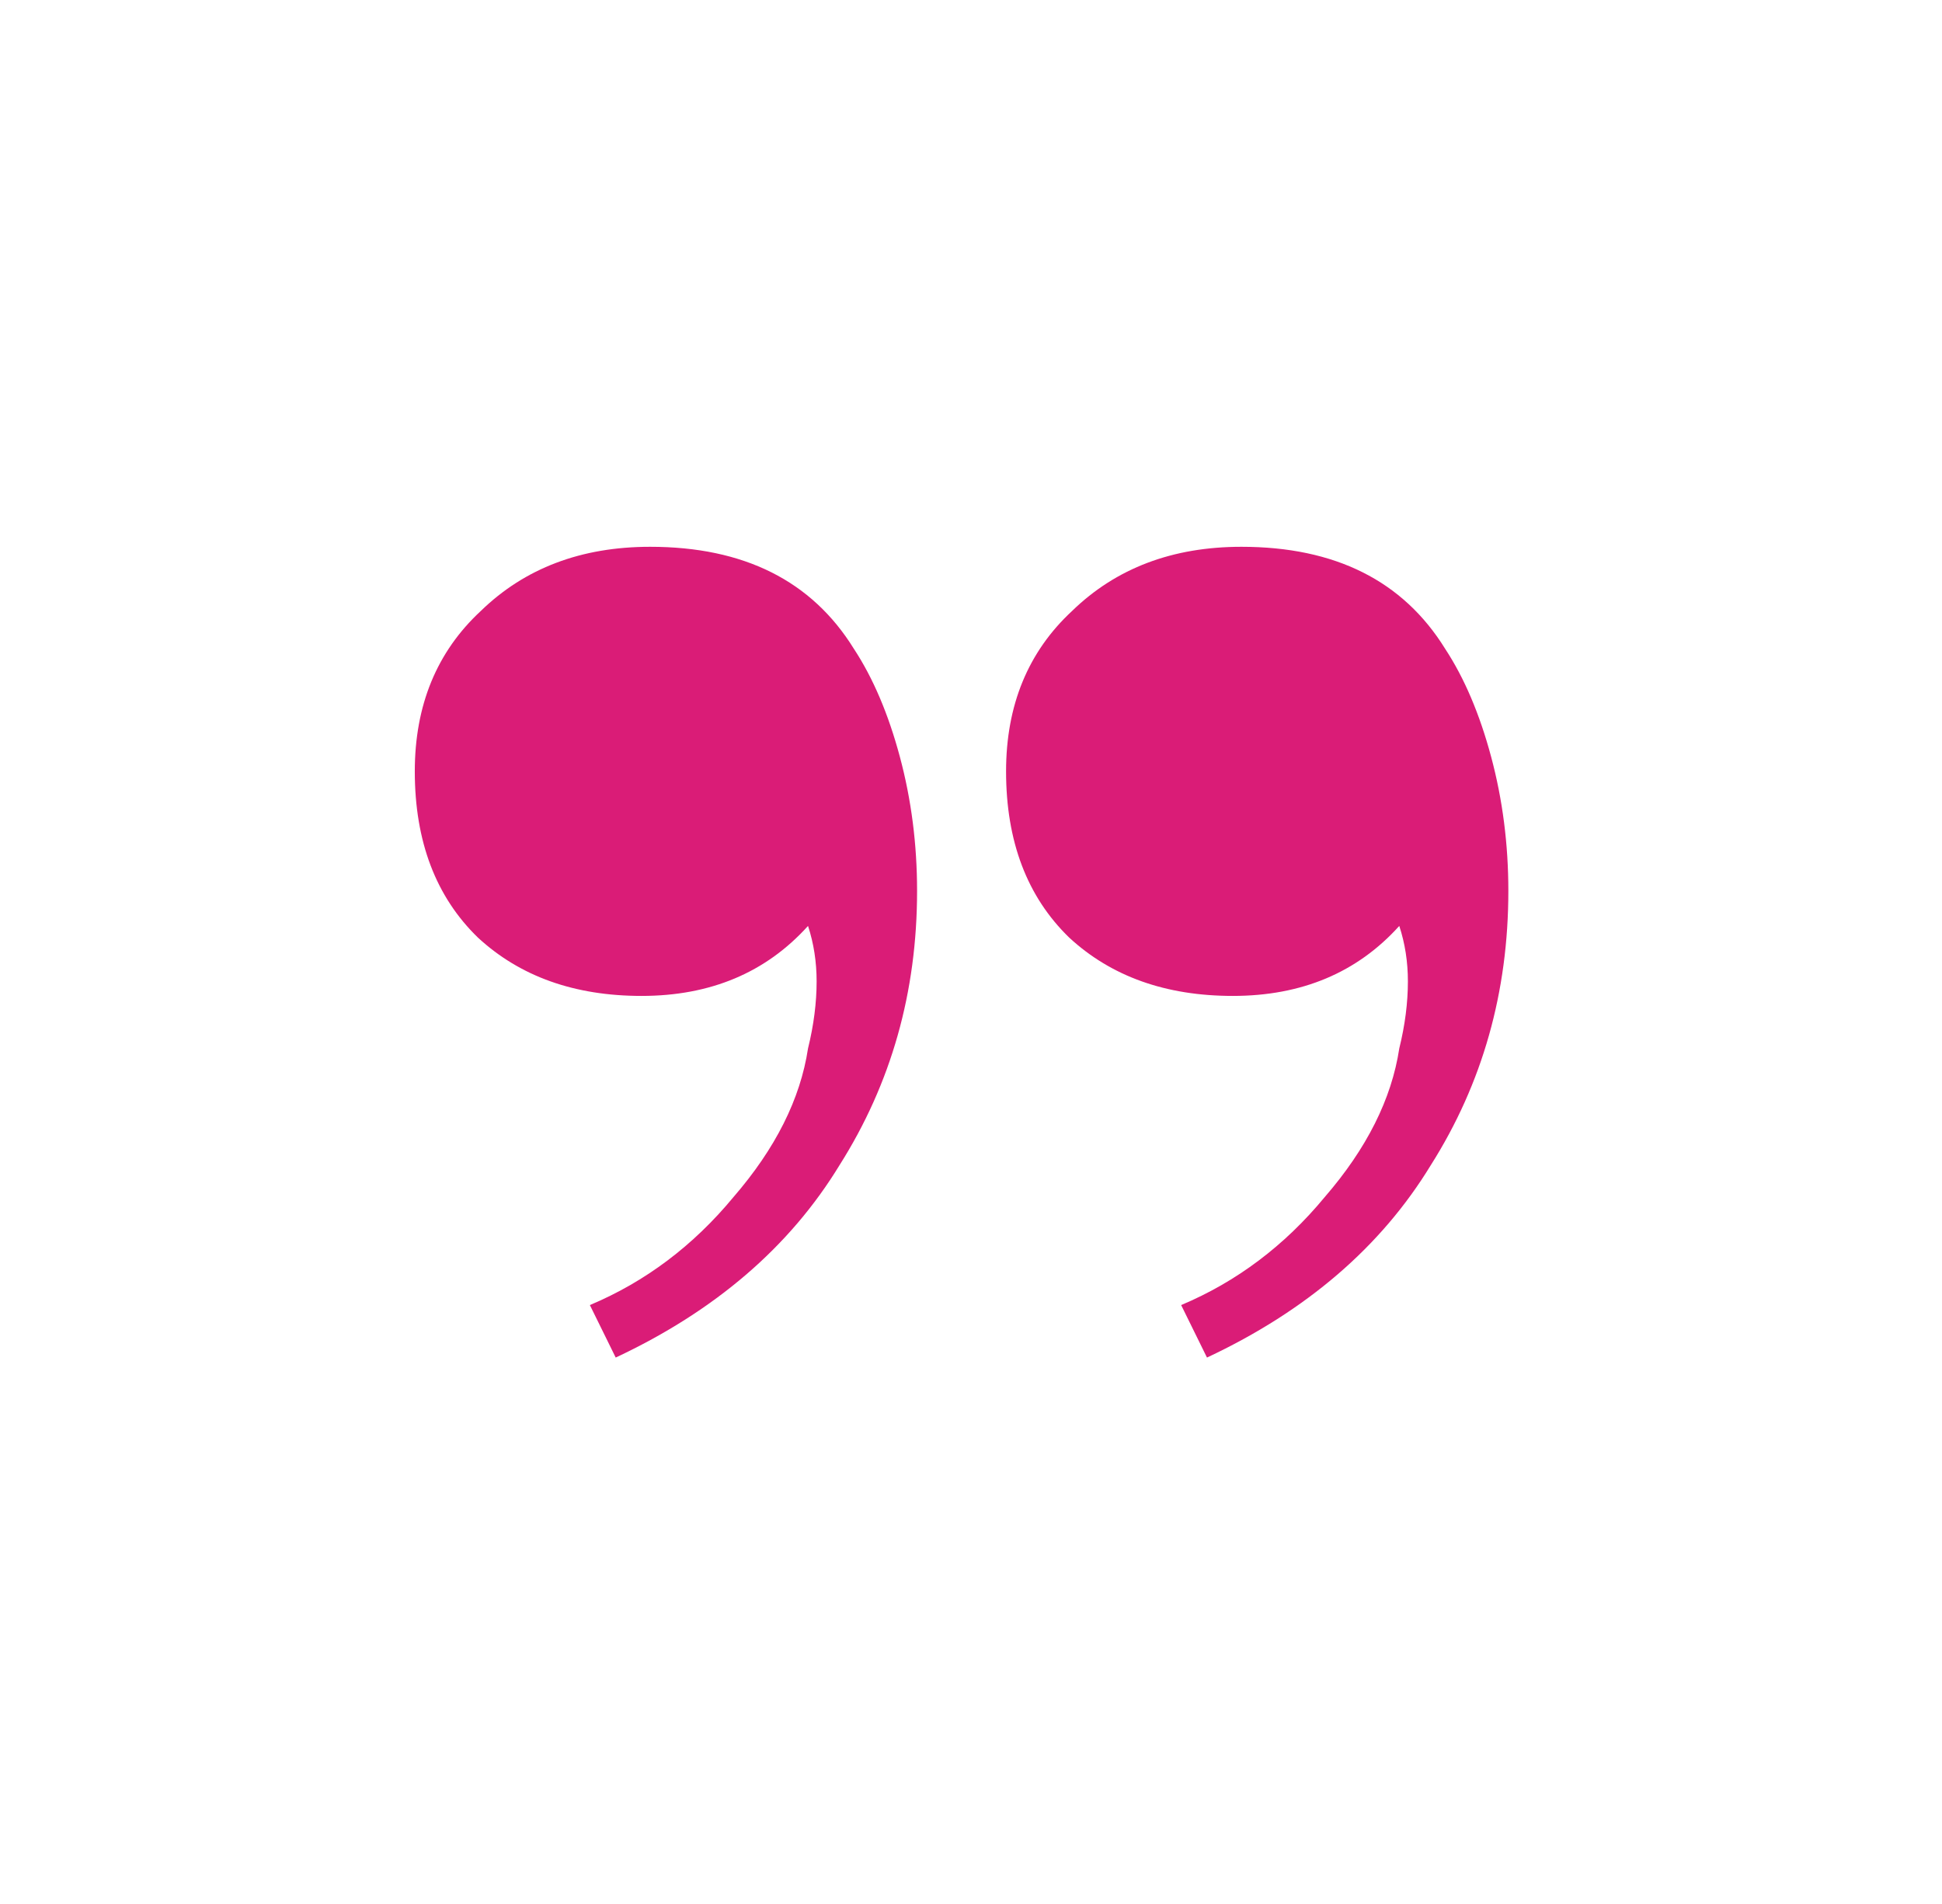 <svg width="103" height="101" viewBox="0 0 103 101" fill="none" xmlns="http://www.w3.org/2000/svg">
<path d="M34.483 29C39.456 29 43.059 30.805 45.291 34.414C46.306 35.96 47.118 37.868 47.727 40.137C48.336 42.405 48.64 44.777 48.64 47.252C48.64 52.614 47.27 57.46 44.53 61.791C41.892 66.122 37.934 69.525 32.656 72L31.286 69.216C34.229 67.978 36.766 66.071 38.898 63.493C41.13 60.915 42.45 58.285 42.856 55.604C43.16 54.367 43.312 53.181 43.312 52.047C43.312 51.016 43.16 50.036 42.856 49.108C40.623 51.583 37.68 52.82 34.026 52.82C30.474 52.82 27.582 51.789 25.349 49.727C23.116 47.561 22 44.622 22 40.91C22 37.404 23.167 34.568 25.501 32.403C27.835 30.134 30.829 29 34.483 29ZM65.843 29C70.815 29 74.418 30.805 76.651 34.414C77.666 35.96 78.478 37.868 79.087 40.137C79.695 42.405 80 44.777 80 47.252C80 52.614 78.63 57.46 75.89 61.791C73.251 66.122 69.293 69.525 64.016 72L62.646 69.216C65.589 67.978 68.126 66.071 70.257 63.493C72.49 60.915 73.809 58.285 74.215 55.604C74.52 54.367 74.672 53.181 74.672 52.047C74.672 51.016 74.52 50.036 74.215 49.108C71.983 51.583 69.039 52.82 65.386 52.82C61.834 52.82 58.941 51.789 56.709 49.727C54.476 47.561 53.36 44.622 53.36 40.91C53.36 37.404 54.527 34.568 56.861 32.403C59.195 30.134 62.189 29 65.843 29Z" fill="#DA1C77"/>
</svg>

